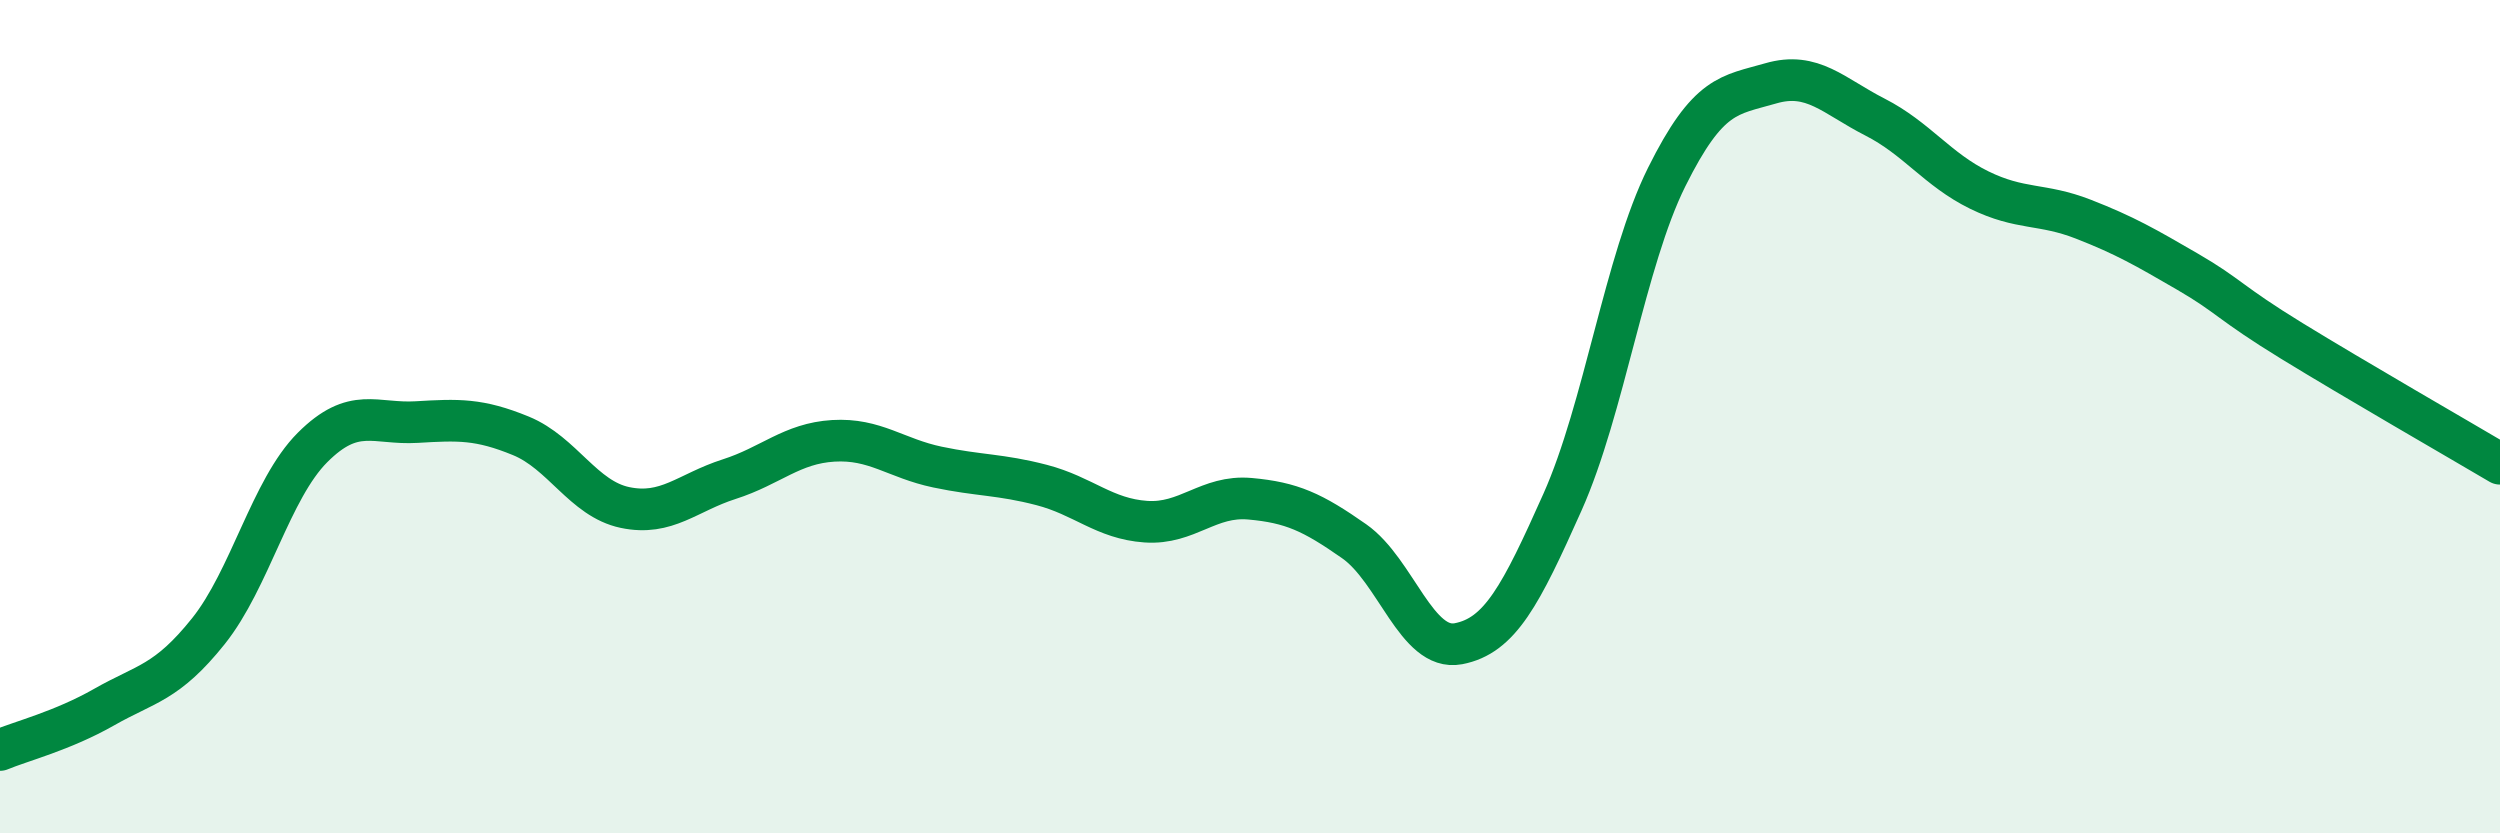 
    <svg width="60" height="20" viewBox="0 0 60 20" xmlns="http://www.w3.org/2000/svg">
      <path
        d="M 0,18 C 0.5,17.79 1.5,17.54 2.5,16.97 C 3.5,16.4 4,16.4 5,15.15 C 6,13.9 6.5,11.74 7.5,10.74 C 8.5,9.74 9,10.19 10,10.13 C 11,10.07 11.5,10.05 12.5,10.46 C 13.5,10.87 14,11.97 15,12.18 C 16,12.39 16.5,11.82 17.5,11.5 C 18.5,11.18 19,10.64 20,10.58 C 21,10.52 21.5,11 22.5,11.21 C 23.5,11.42 24,11.38 25,11.64 C 26,11.9 26.5,12.45 27.5,12.52 C 28.5,12.59 29,11.88 30,11.97 C 31,12.06 31.5,12.29 32.5,12.99 C 33.5,13.69 34,15.64 35,15.45 C 36,15.26 36.5,14.29 37.5,12.05 C 38.5,9.81 39,6.26 40,4.25 C 41,2.24 41.5,2.29 42.5,2 C 43.5,1.71 44,2.3 45,2.81 C 46,3.32 46.5,4.07 47.5,4.56 C 48.5,5.05 49,4.87 50,5.26 C 51,5.65 51.5,5.94 52.5,6.52 C 53.5,7.1 53.5,7.26 55,8.18 C 56.5,9.1 59,10.54 60,11.13L60 20L0 20Z"
        fill="#008740"
        opacity="0.1"
        stroke-linecap="round"
        stroke-linejoin="round"
      />
      <path
        d="M 0,18 C 0.5,17.79 1.5,17.54 2.5,16.97 C 3.5,16.4 4,16.4 5,15.15 C 6,13.9 6.5,11.74 7.5,10.74 C 8.5,9.74 9,10.19 10,10.13 C 11,10.07 11.5,10.05 12.5,10.46 C 13.5,10.87 14,11.97 15,12.18 C 16,12.39 16.5,11.82 17.5,11.5 C 18.5,11.18 19,10.64 20,10.58 C 21,10.52 21.5,11 22.5,11.21 C 23.5,11.42 24,11.38 25,11.64 C 26,11.9 26.5,12.45 27.5,12.52 C 28.5,12.59 29,11.88 30,11.97 C 31,12.06 31.5,12.29 32.5,12.99 C 33.5,13.69 34,15.64 35,15.45 C 36,15.26 36.5,14.29 37.5,12.05 C 38.5,9.81 39,6.26 40,4.25 C 41,2.24 41.5,2.29 42.5,2 C 43.5,1.71 44,2.3 45,2.81 C 46,3.32 46.5,4.07 47.5,4.56 C 48.5,5.05 49,4.87 50,5.26 C 51,5.65 51.5,5.94 52.5,6.52 C 53.5,7.1 53.5,7.26 55,8.18 C 56.5,9.1 59,10.54 60,11.13"
        stroke="#008740"
        stroke-width="1"
        fill="none"
        stroke-linecap="round"
        stroke-linejoin="round"
      />
    </svg>
  